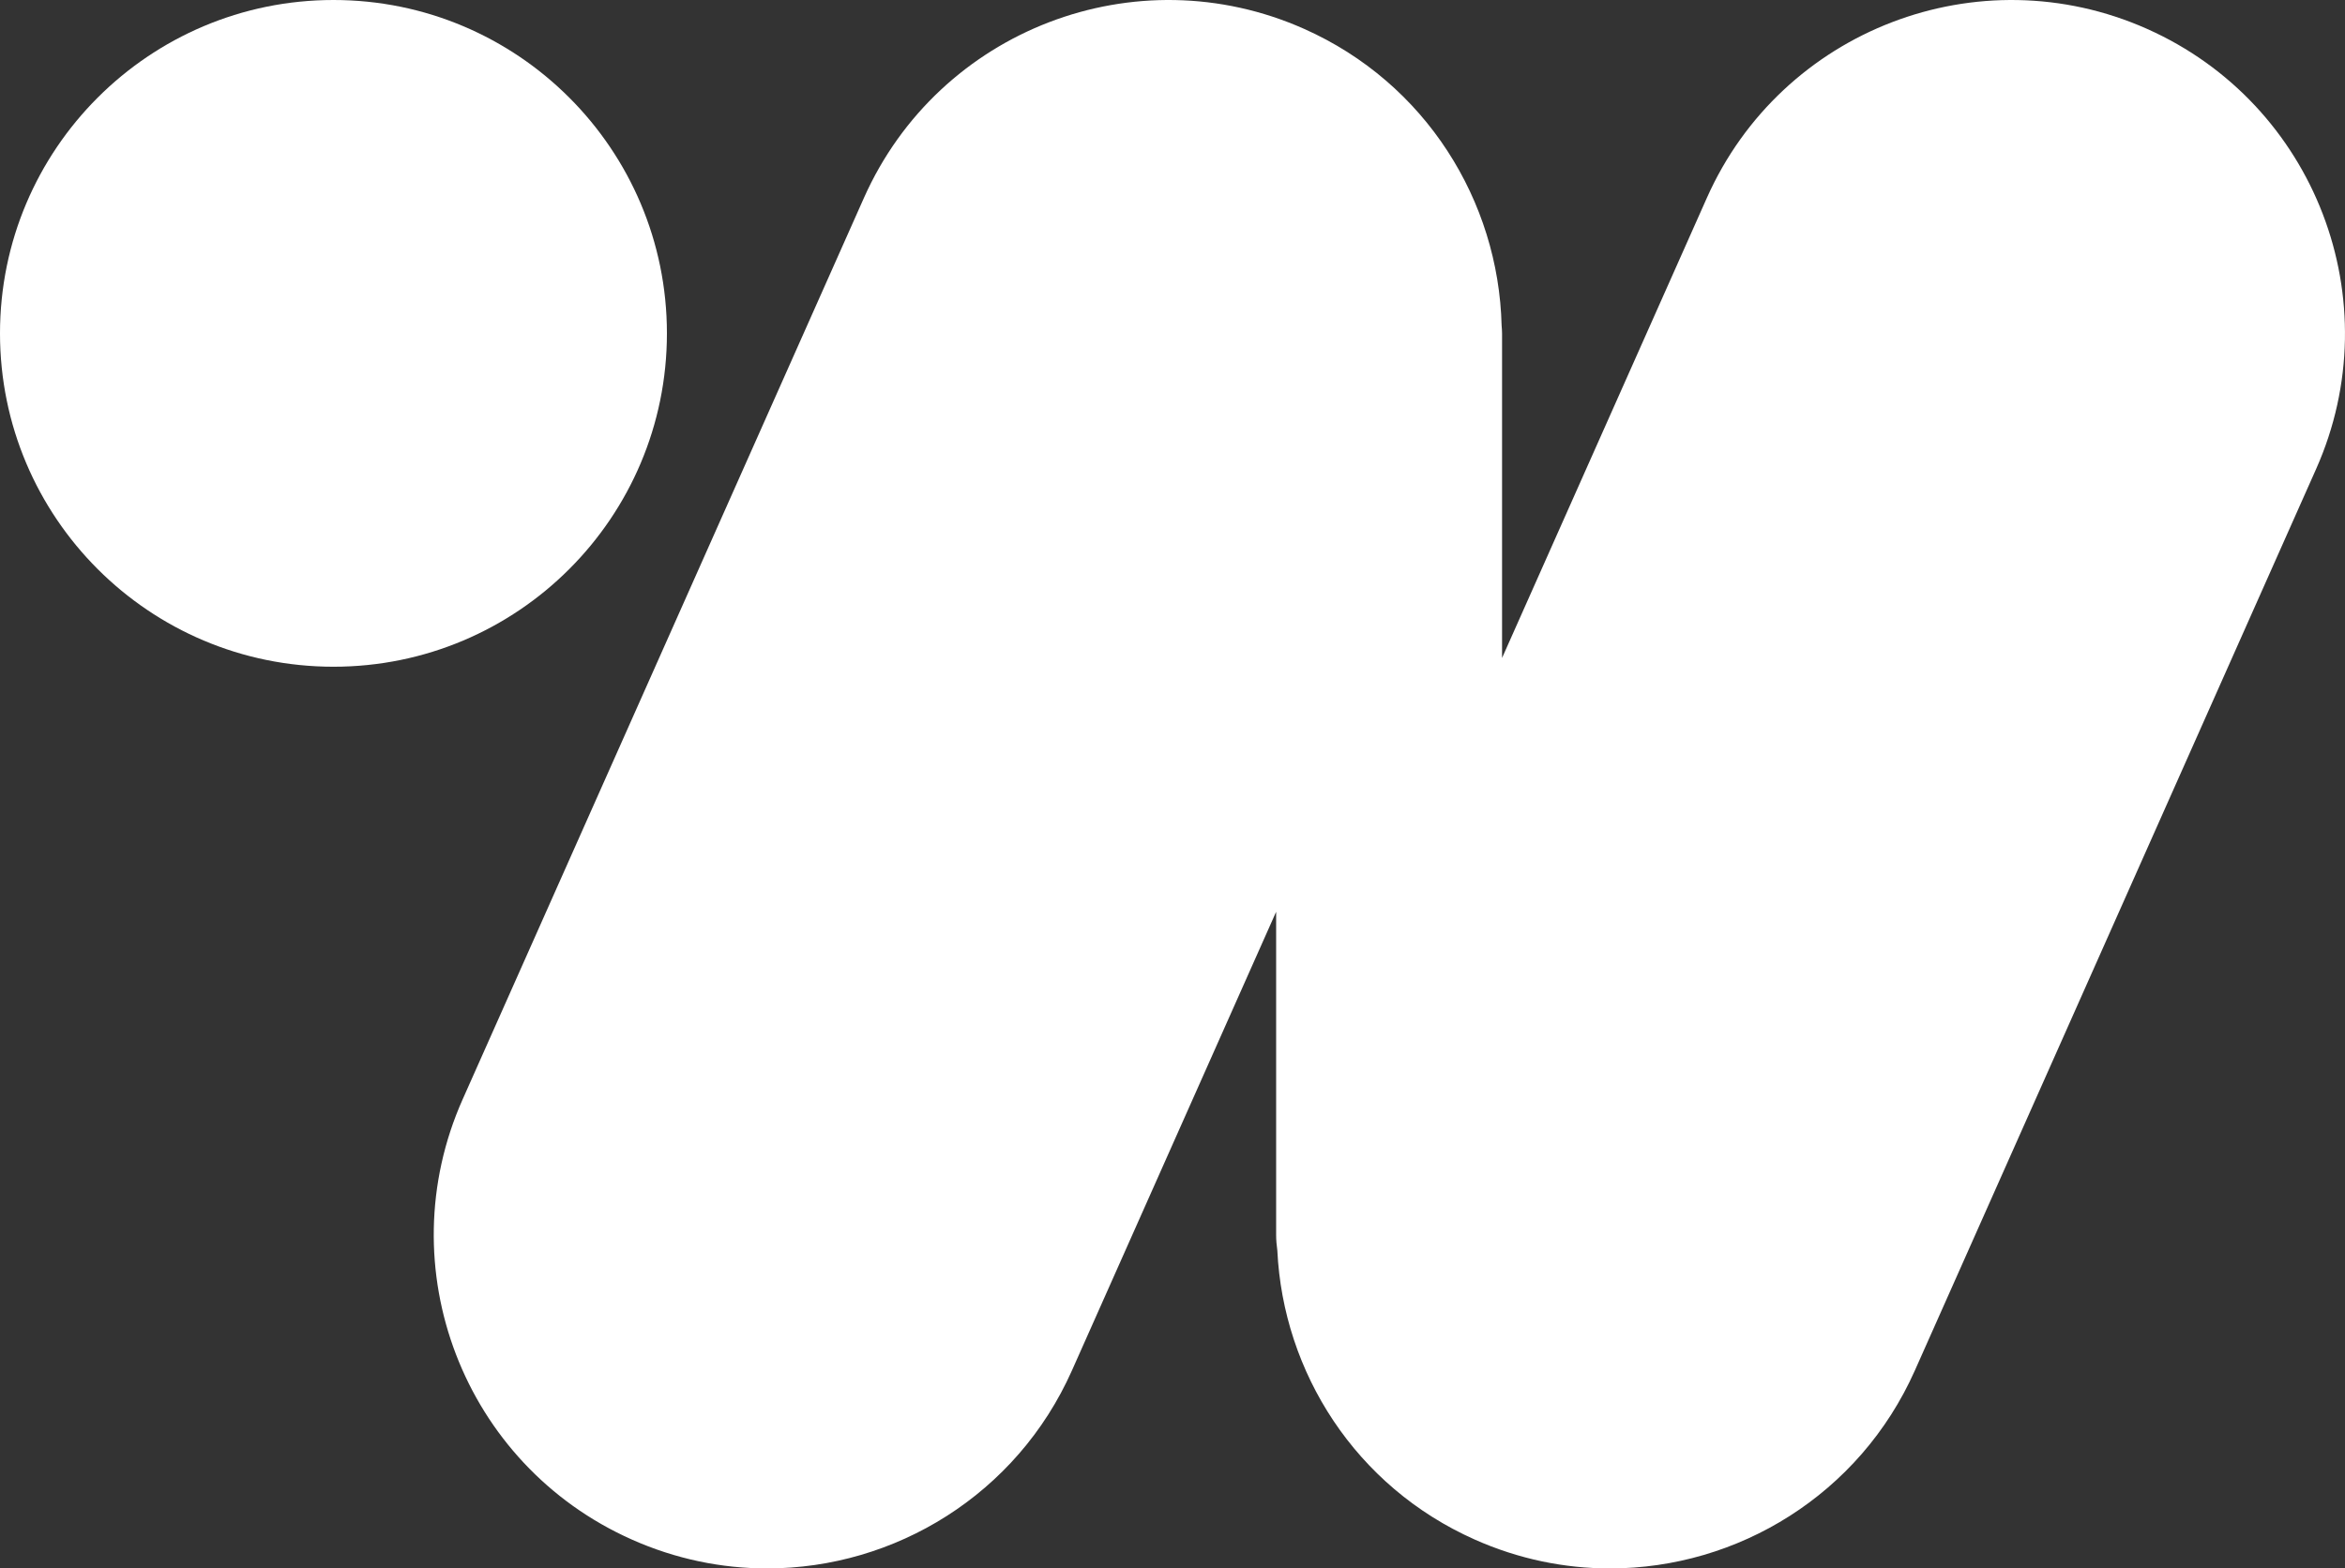 <?xml version="1.0" encoding="UTF-8"?>
<svg id="Layer_1" data-name="Layer 1" xmlns="http://www.w3.org/2000/svg" viewBox="0 0 2043 1366.73">
  <rect x="0" y="0" width="2043" height="1366.73" fill="#333333" stroke="none"/>
  <defs>
    <style>
      .cls-1 {
        fill: #fff;
        stroke-width: 0px;
      }
    </style>
  </defs>
  <path class="cls-1" d="M581.03,290.5c0,160.46-130.08,290.49-290.49,290.49S0,450.96,0,290.5,130.08,0,290.54,0s290.49,130.03,290.49,290.49"/>
  <path class="cls-1" d="M1870.57,25.17c-146.65-65.23-318.36.71-383.54,147.31l-178.41,400.87v-282.75c0-2.33-.19-4.56-.38-6.84-2.66-108.67-66.13-211.45-172.04-258.59-146.6-65.23-318.31.71-383.54,147.31l-349.6,785.5c-65.23,146.6.71,318.31,147.31,383.54,38.41,17.14,78.47,25.21,117.97,25.21,111.28,0,217.43-64.33,265.57-172.52l177.88-399.68v281.57c0,4.6.43,9.11,1.04,13.58,5.08,106.2,68.12,205.66,171.9,251.85,38.41,17.14,78.47,25.21,117.97,25.21,111.23,0,217.43-64.33,265.57-172.52l349.55-785.5c65.23-146.6-.71-318.31-147.26-383.54"/>
</svg>